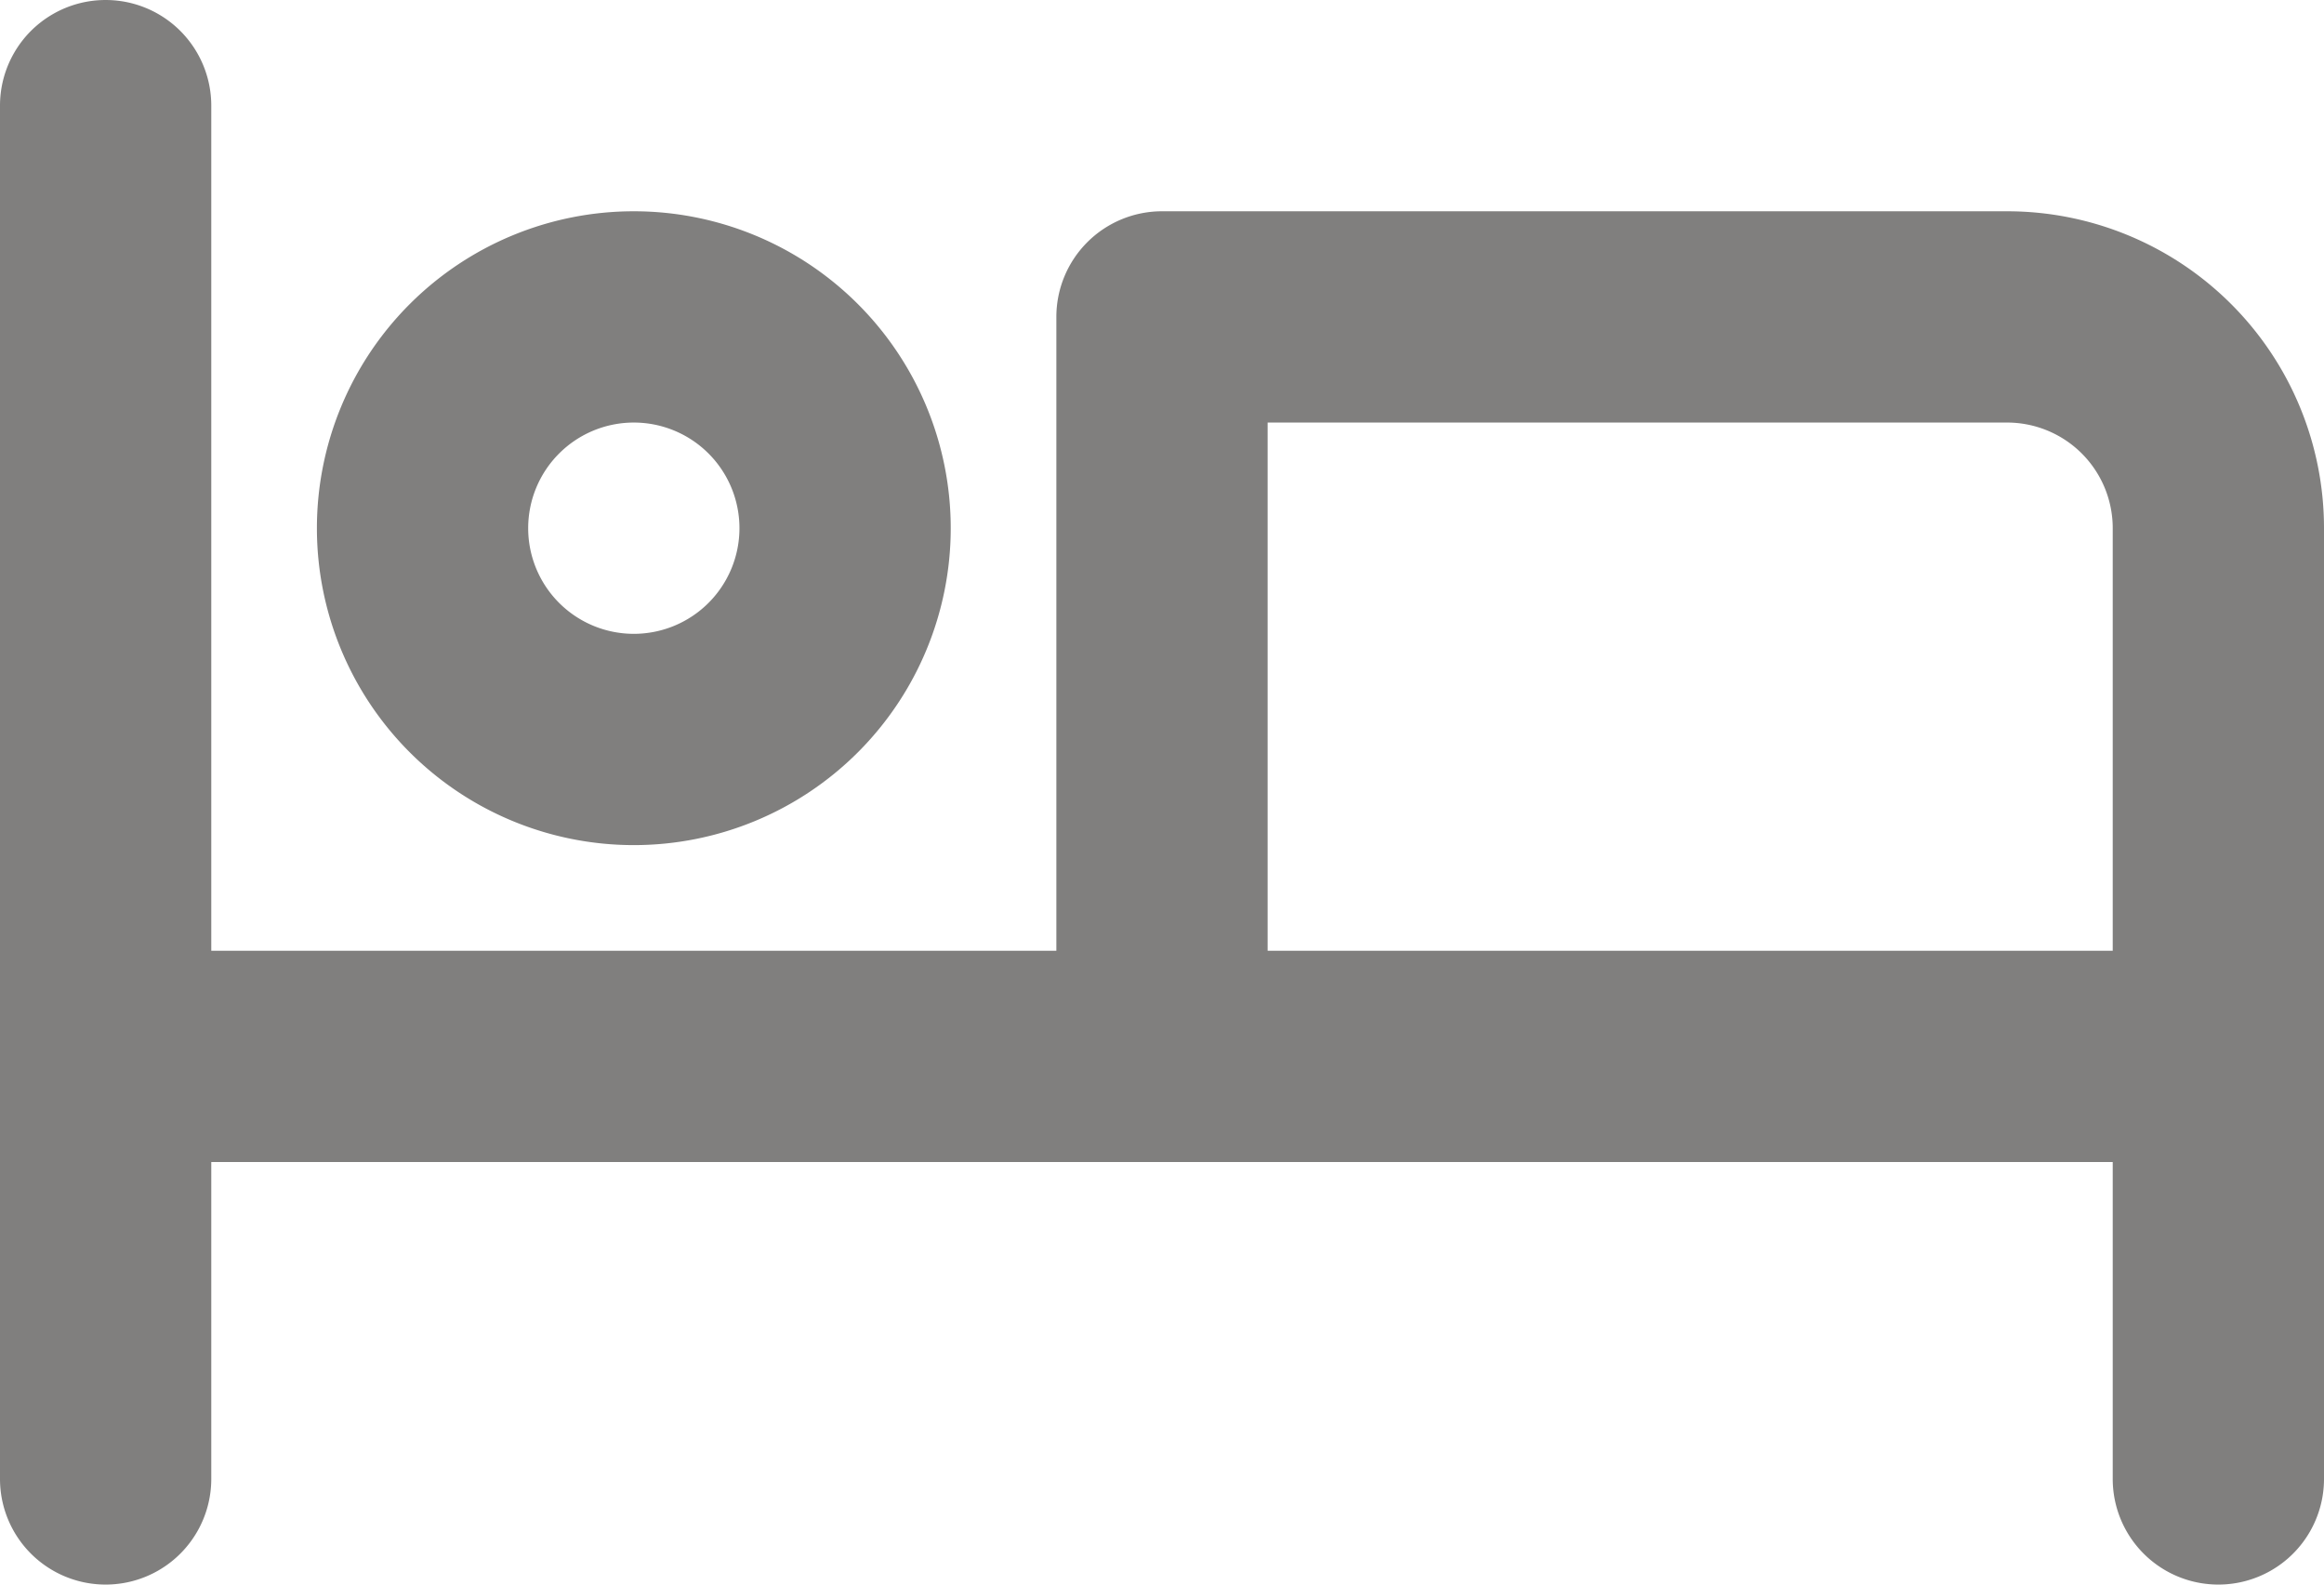<svg xmlns="http://www.w3.org/2000/svg" width="22" height="15" viewBox="0 0 22 15"><path id="Path_24" data-name="Path 24" d="M7,12.5a3,3,0,1,0-3-3,3,3,0,0,0,3,3Zm0-4a1,1,0,1,1-1,1A1,1,0,0,1,7,8.5Zm13-2H12a1,1,0,0,0-1,1v6H3v-8a1,1,0,0,0-2,0v13a1,1,0,0,0,2,0v-3H21v3a1,1,0,0,0,2,0v-9A3,3,0,0,0,20,6.5Zm1,7H13v-5h7a1,1,0,0,1,1,1Z" transform="translate(-1 -4.5)" fill="#807f7e"></path></svg>